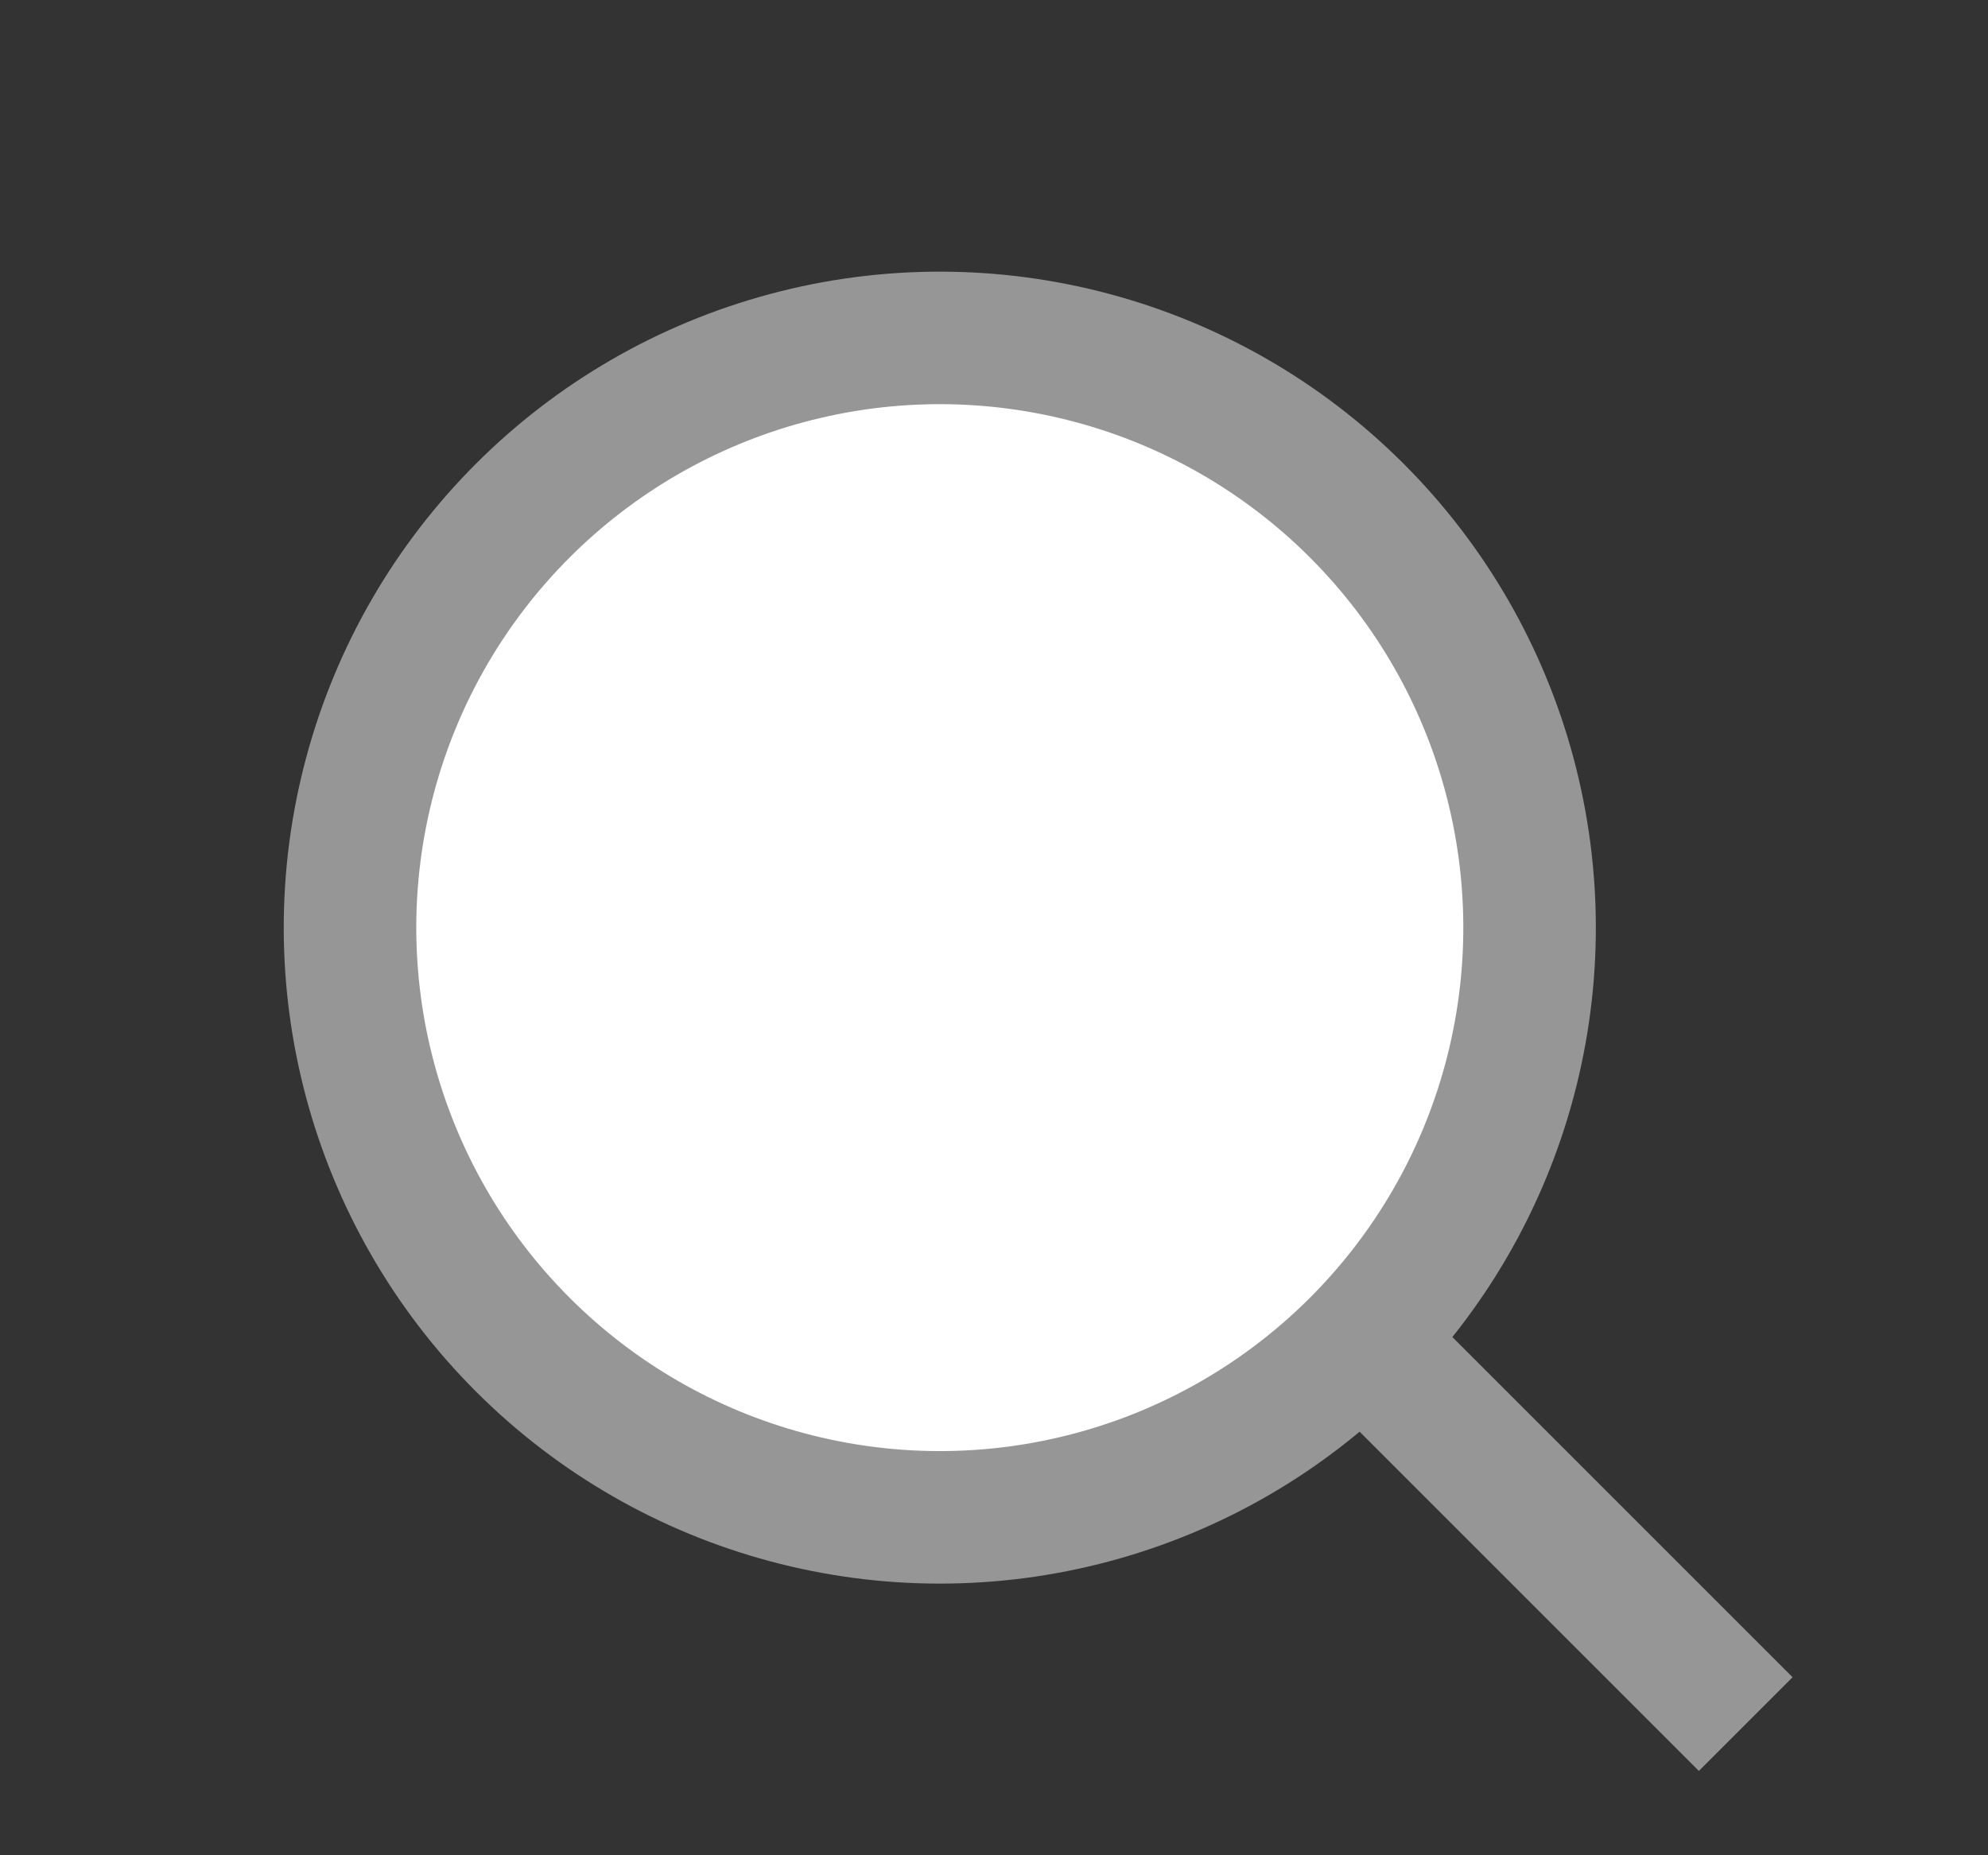 <svg width="15" height="14" viewBox="0 0 15 14" fill="none" xmlns="http://www.w3.org/2000/svg">
<rect x="0" y="0" width="15" height="14" fill="#333333" stroke="none"/>
<line x1="9.99" y1="9.828" x2="13.172" y2="13.01" stroke="#969696"/>
<circle cx="7.091" cy="7" r="4.45" transform="rotate(-45 7.091 7)" fill="white" stroke="#969696"/>
</svg>
